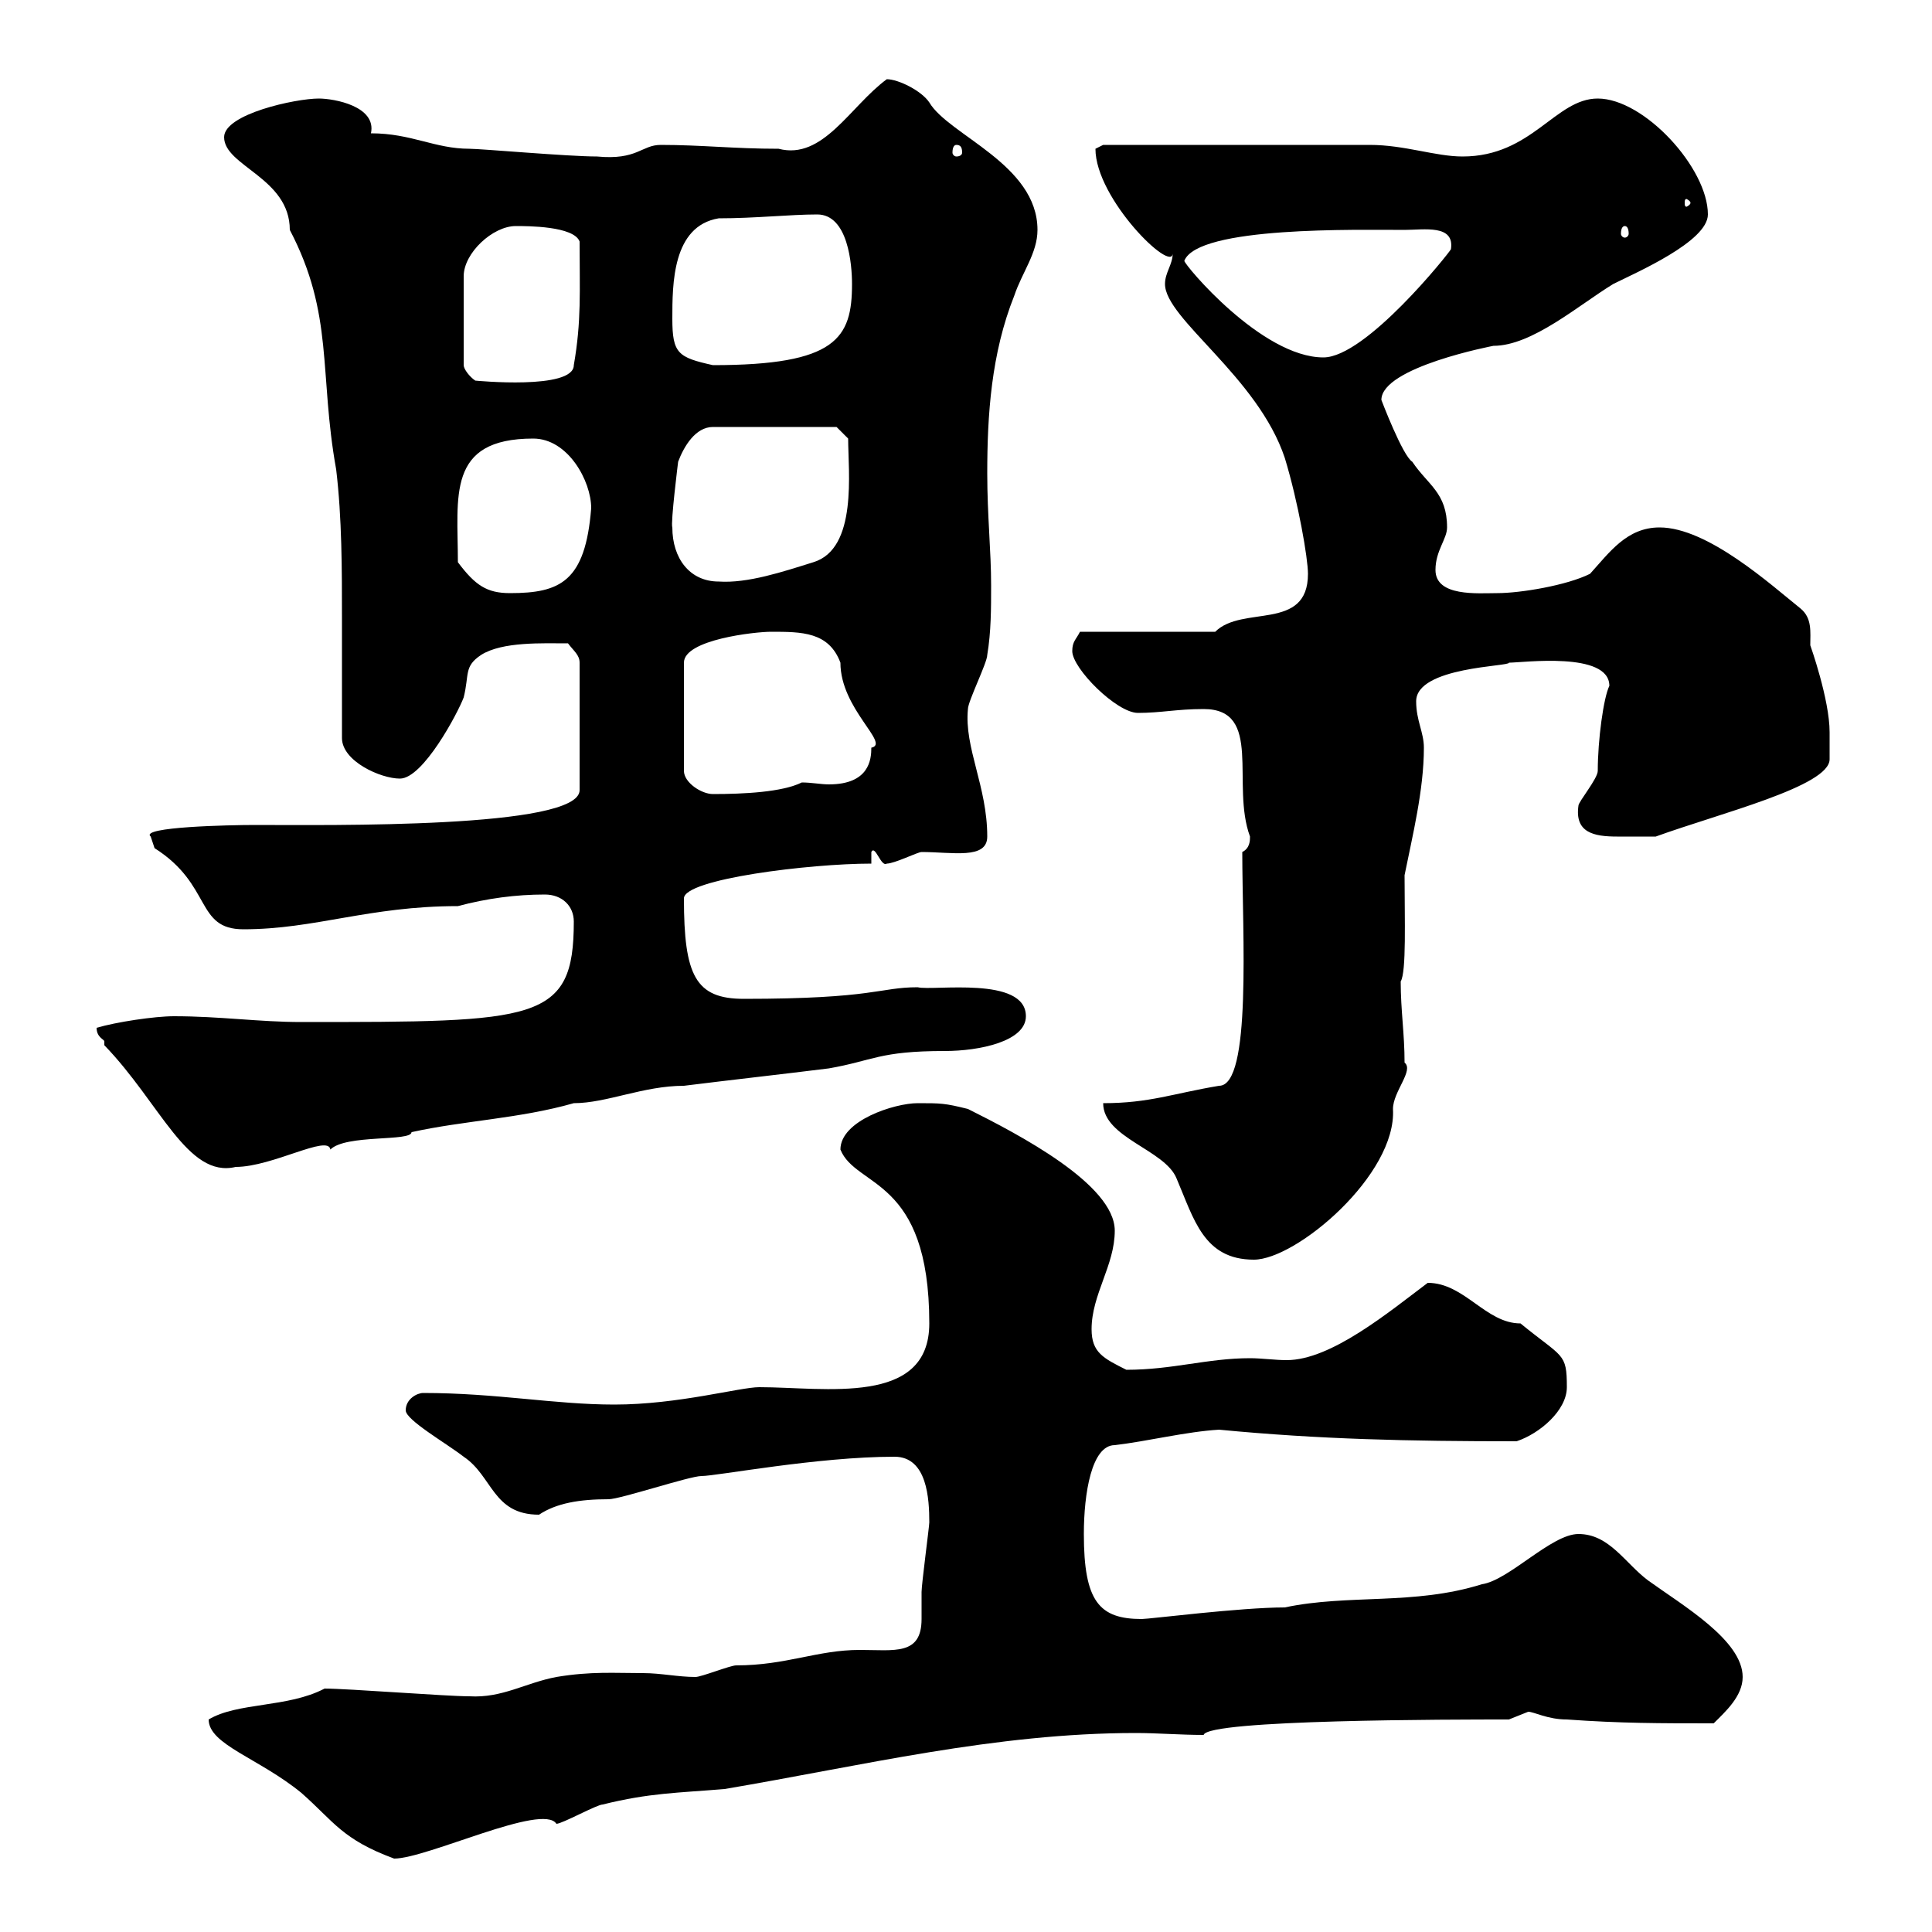 <svg xmlns="http://www.w3.org/2000/svg" xmlns:xlink="http://www.w3.org/1999/xlink" width="300" height="300"><path d="M32.40 267C32.40 270.90 40.20 273 46.80 278.40C51.90 282.90 53.10 285.60 61.20 288.60C66.30 288.60 84.30 279.90 86.40 283.20C87.30 283.20 92.70 280.20 93.60 280.20C100.80 278.40 105.30 278.40 112.50 277.80C133.80 274.20 154.50 269.10 176.40 269.10C179.70 269.10 183.30 269.40 186.90 269.40C187.50 267 225.60 267 234.30 267C234.30 267 237.30 265.80 237.30 265.80C238.20 265.80 240.30 267 243.30 267C251.70 267.60 257.70 267.60 266.10 267.60C267.90 265.80 270.60 263.40 270.60 260.40C270.60 254.70 261.30 249.30 255.90 245.40C252.30 242.70 249.90 238.20 245.10 238.20C240.90 238.20 234.30 245.40 230.10 246C219.60 249.30 209.40 247.50 199.50 249.60C192.60 249.60 178.50 251.40 177.30 251.40C170.70 251.40 168.30 248.70 168.30 238.20C168.30 231.90 169.50 224.40 173.10 224.40C178.20 223.80 184.20 222.30 189.30 222C204.90 223.50 218.70 223.80 235.50 223.80C239.10 222.60 243.30 219 243.30 215.40C243.30 210 242.70 210.90 236.10 205.50C230.70 205.50 227.40 199.20 221.70 199.20C215.70 203.70 206.70 211.20 199.80 211.20C198 211.20 195.90 210.90 194.10 210.90C187.50 210.90 182.10 212.70 174.90 212.70C171.30 210.90 169.50 210 169.50 206.40C169.50 201 173.10 196.50 173.10 191.10C173.10 183.90 158.10 176.10 150.30 172.20C146.70 171.30 146.10 171.30 142.50 171.30C138.90 171.30 130.50 174 130.50 178.50C132.90 184.50 144.30 182.70 144.30 205.50C144.30 218.40 128.10 215.40 117.90 215.40C114.90 215.40 105.30 218.10 95.40 218.10C86.10 218.10 77.10 216.30 65.70 216.30C64.80 216.30 63 217.20 63 219C63 220.50 69.30 224.10 72 226.20C76.50 229.20 76.50 235.20 83.70 235.20C86.40 233.40 90 232.80 94.50 232.80C96.30 232.80 107.10 229.20 108.90 229.20C111.30 229.20 126.90 226.20 138.90 226.20C144 226.20 144.30 232.80 144.30 236.40C144.30 237 143.10 246 143.10 247.20C143.10 248.70 143.10 249.90 143.10 251.40C143.10 257.10 138.90 256.20 133.50 256.20C126.90 256.20 122.10 258.60 114.30 258.60C113.40 258.60 108.90 260.40 108 260.40C105.30 260.40 102.60 259.80 99.90 259.80C95.40 259.80 91.80 259.50 86.40 260.40C81.60 261.30 78 263.70 72.90 263.40C69.30 263.40 54 262.20 50.40 262.20C44.70 265.20 36.90 264.30 32.40 267ZM171.30 171.30C171.30 176.70 180.90 178.50 182.70 183C185.40 189.30 186.90 195.60 194.70 195.60C201.30 195.60 216.90 182.40 216.30 172.20C216.30 169.50 219.60 166.20 218.10 165C218.10 160.50 217.50 156.90 217.50 152.40C218.40 150.90 218.10 142.80 218.10 135.90C219.30 129.90 221.10 122.70 221.10 116.10C221.10 113.70 219.90 111.90 219.90 108.90C219.90 103.50 234.60 103.50 234.30 102.90C236.40 102.90 249.90 101.10 249.90 106.50C249 108.30 248.10 114.90 248.10 119.70C248.10 120.90 245.10 124.50 245.10 125.10C244.50 129.30 247.50 129.90 251.10 129.90C253.50 129.90 252.30 129.90 257.10 129.90C267 126.30 284.10 122.10 284.10 117.90C284.10 117.30 284.10 114.90 284.10 113.70C284.10 108.60 281.10 100.20 281.10 100.20C281.10 98.10 281.40 96 279.60 94.50C275.10 90.90 265.20 81.90 257.70 81.90C252.60 81.90 249.90 85.80 246.90 89.10C243.30 90.90 236.10 92.10 232.50 92.10C229.50 92.10 222.90 92.70 222.90 88.50C222.90 85.50 224.70 83.70 224.70 81.90C224.70 76.50 221.70 75.30 219.30 71.70C217.80 70.80 214.50 62.10 214.50 62.10C214.50 57 231.90 53.70 231.90 53.70C237.90 53.70 245.10 47.40 250.50 44.10C254.10 42.30 265.20 37.50 265.20 33.30C265.20 26.10 255.30 15.30 248.10 15.30C241.50 15.30 237.90 24.30 227.10 24.30C222.90 24.30 218.10 22.50 212.70 22.50L171.30 22.50C171.30 22.50 170.10 23.10 170.10 23.10C170.10 30.90 182.10 42.60 182.10 39.30C182.10 41.10 180.90 42.30 180.90 44.10C180.90 49.50 195.30 58.50 199.50 71.10C201.60 78 203.10 86.70 203.10 89.10C203.10 98.10 192.90 93.90 188.70 98.10L167.70 98.10C167.10 99.30 166.50 99.60 166.50 101.10C166.50 103.80 173.40 110.70 176.70 110.70C180.30 110.70 182.70 110.10 186.90 110.10C196.20 110.10 191.10 121.80 194.10 129.90C194.10 130.50 194.10 131.70 192.90 132.30C192.90 144.90 194.40 168.60 189.30 168.60C182.10 169.80 178.50 171.30 171.30 171.30ZM16.20 162.30C24.90 171.30 29.10 183 36.60 181.20C42.30 181.20 51 176.10 51.30 178.50C53.70 176.10 63.90 177.30 63.90 175.80C72 174 80.70 173.70 89.10 171.30C94.20 171.30 99.90 168.60 106.20 168.60C113.40 167.70 121.50 166.80 128.70 165.90C135.60 164.70 136.50 163.20 146.70 163.20C152.10 163.20 159.30 161.70 159.30 157.80C159.30 151.50 144.90 153.90 142.50 153.30C136.50 153.30 135.90 155.10 115.50 155.10C108 155.10 106.20 151.50 106.20 139.50C106.20 136.50 125.70 134.10 135.30 134.10L135.30 132.30C135.90 131.10 136.80 134.70 137.70 134.10C138.90 134.10 142.50 132.30 143.10 132.30C147.90 132.30 153.30 133.50 153.30 129.90C153.30 122.10 149.70 116.10 150.30 110.10C150.30 108.90 153.30 102.90 153.30 101.70C153.90 98.10 153.90 94.50 153.90 90.90C153.90 85.50 153.30 80.10 153.30 73.50C153.30 64.50 153.90 54.90 157.50 45.90C158.70 42.30 161.10 39.30 161.10 35.70C161.10 25.50 147.30 21 144.30 15.90C143.10 14.10 139.50 12.30 137.70 12.30C132 16.50 127.80 24.90 120.90 23.10C114 23.10 108.90 22.50 102.60 22.50C99.60 22.50 99 24.90 92.70 24.30C88.20 24.30 74.70 23.10 72.90 23.10C67.50 23.10 63.90 20.70 57.60 20.70C58.50 16.50 51.90 15.30 49.50 15.30C45.90 15.30 34.80 17.70 34.80 21.30C34.80 25.80 45 27.60 45 35.70C51.90 48.90 49.50 57.90 52.20 72.90C53.10 80.40 53.10 88.50 53.10 96C53.10 102.30 53.10 108.90 53.10 114.60C53.10 118.20 59.10 120.90 62.10 120.90C65.70 120.90 71.10 110.70 72 108.30C72.90 104.70 72 103.50 74.70 101.70C78 99.60 84.30 99.90 88.20 99.90C89.10 101.10 90 101.70 90 102.90L90 122.70C90 128.70 51 128.10 39.60 128.10C35.70 128.10 21.60 128.40 23.40 129.90C23.40 129.90 24 131.70 24 131.70C33 137.40 30.30 144.30 37.80 144.30C48.90 144.30 57.30 140.70 71.10 140.70C75.60 139.50 80.10 138.90 84.60 138.90C87.30 138.90 89.10 140.70 89.10 143.10C89.10 158.70 83.40 158.70 46.80 158.70C40.20 158.70 34.20 157.80 27 157.80C24 157.80 18 158.70 15 159.60C15 161.10 16.20 161.40 16.20 161.70C16.20 162.30 16.20 162.30 16.20 162.30ZM119.70 98.10C124.50 98.10 128.70 98.10 130.50 102.90C130.50 110.10 138.30 115.50 135.30 116.10C135.30 117.90 135 121.80 128.70 121.80C127.50 121.80 126 121.50 124.50 121.50C121.50 123 115.50 123.30 110.70 123.30C108.90 123.30 106.20 121.50 106.20 119.70L106.20 102.90C106.20 99.30 117.30 98.10 119.70 98.10ZM71.10 87.30C71.10 77.10 69.30 68.10 82.80 68.10C88.20 68.10 91.80 74.70 91.80 78.90C90.90 90.30 87 92.10 79.20 92.10C75.60 92.10 73.80 90.90 71.10 87.30ZM104.40 81.90C104.10 81.30 105.30 71.70 105.30 71.70C106.20 69.30 108 66.30 110.70 66.30L129.90 66.30L131.70 68.10C131.70 73.20 133.20 85.20 126.30 87.30C121.50 88.80 116.10 90.60 111.60 90.30C107.10 90.30 104.40 86.70 104.40 81.90ZM80.10 35.10C81.90 35.10 89.10 35.10 90 37.50C90 45.30 90.30 49.80 89.10 56.70C89.10 60.60 73.80 59.10 73.80 59.10C72.90 58.50 72 57.30 72 56.70L72 42.90C72 39.30 76.50 35.10 80.10 35.10ZM104.40 49.50C104.40 44.10 104.40 35.10 111.60 33.90C117.30 33.90 122.70 33.30 126.90 33.30C131.70 33.30 132.30 41.10 132.30 44.10C132.30 52.50 129.90 56.70 110.70 56.70C105.30 55.50 104.40 54.90 104.40 49.50ZM183.90 40.50C186 35.10 210.90 35.70 218.10 35.70C221.10 35.70 225.90 34.80 225.30 38.70C225 39.30 212.10 55.50 205.50 55.50C195.90 55.50 183.90 41.10 183.90 40.50ZM252.30 35.10C252.60 35.10 252.90 35.40 252.90 36.30C252.90 36.60 252.60 36.90 252.30 36.90C252 36.90 251.70 36.60 251.70 36.30C251.70 35.40 252 35.10 252.30 35.10ZM262.50 31.50C262.50 31.80 261.90 32.10 261.90 32.10C261.60 32.10 261.60 31.80 261.60 31.50C261.60 31.20 261.60 30.90 261.90 30.90C261.90 30.90 262.50 31.20 262.50 31.50ZM148.50 22.50C149.10 22.50 149.40 22.80 149.40 23.70C149.40 24 149.10 24.30 148.50 24.30C148.20 24.30 147.90 24 147.90 23.70C147.90 22.80 148.20 22.50 148.50 22.50Z"/></svg>
